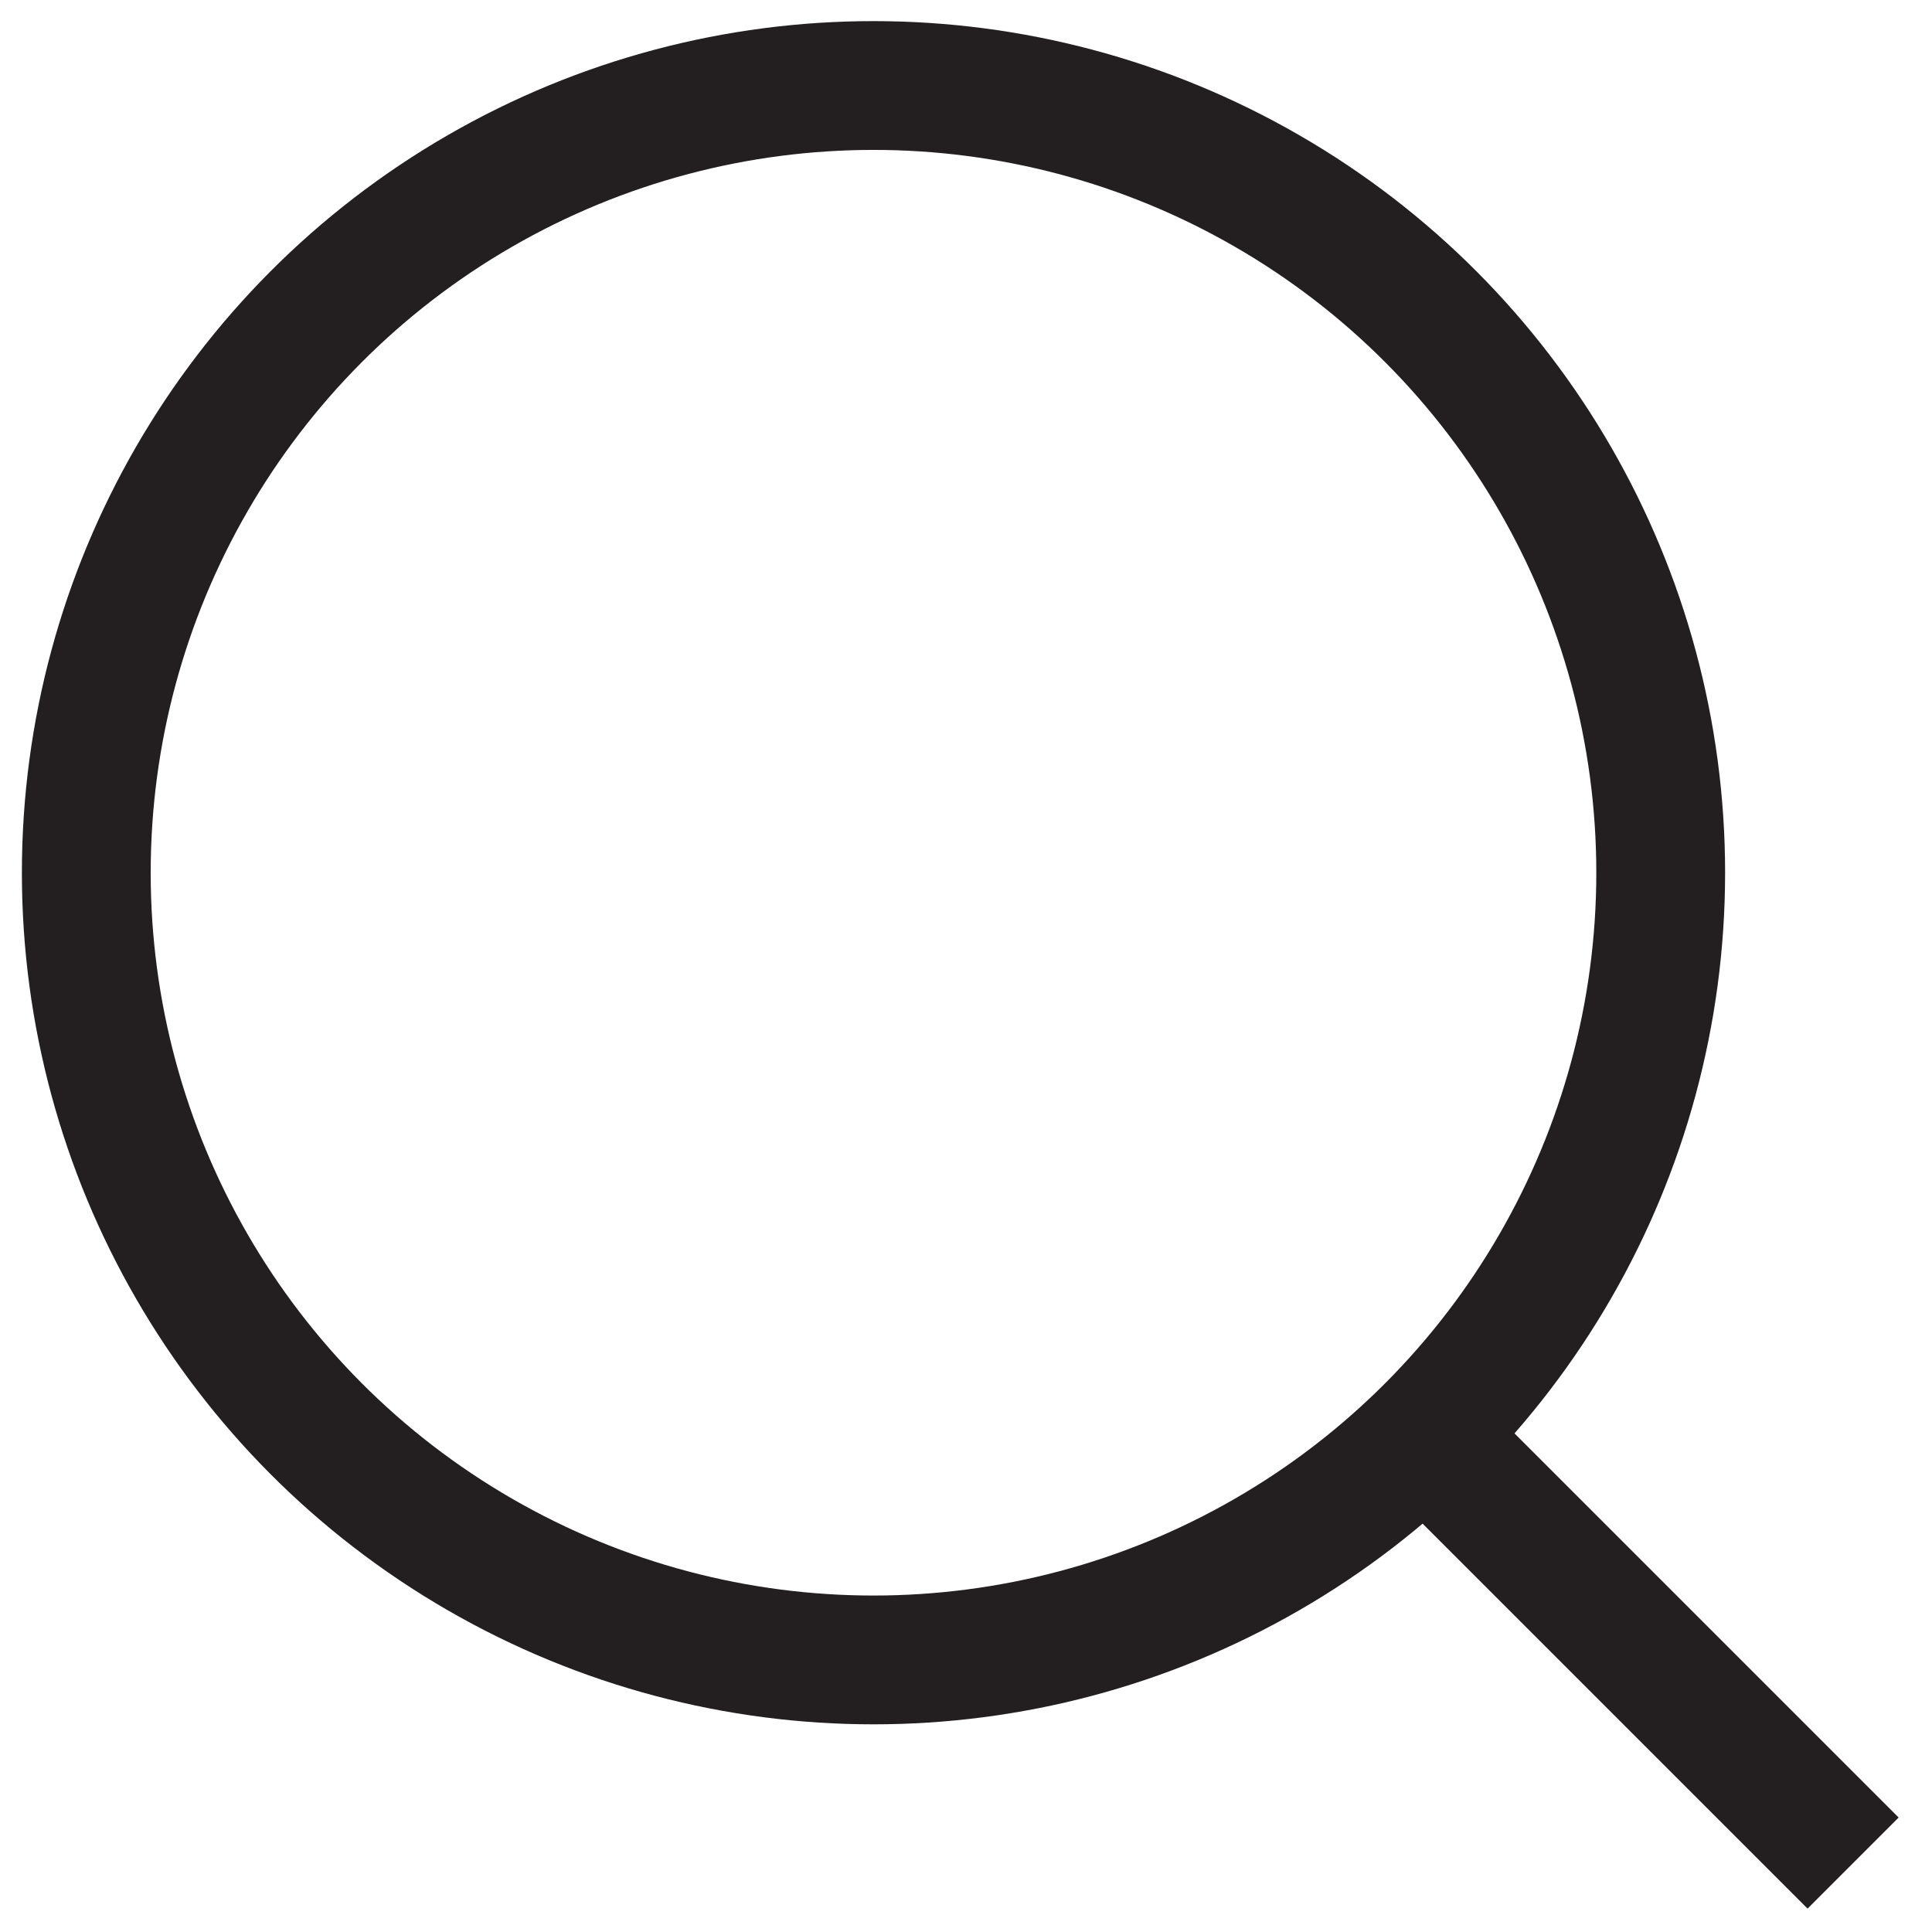 <?xml version="1.0" encoding="utf-8"?>
<!-- Generator: Adobe Illustrator 16.0.0, SVG Export Plug-In . SVG Version: 6.00 Build 0)  -->
<!DOCTYPE svg PUBLIC "-//W3C//DTD SVG 1.1//EN" "http://www.w3.org/Graphics/SVG/1.1/DTD/svg11.dtd">
<svg version="1.1" id="Warstwa_1" xmlns="http://www.w3.org/2000/svg" xmlns:xlink="http://www.w3.org/1999/xlink" x="0px" y="0px"
	 width="600px" height="600px" viewBox="0 0 600 600" enable-background="new 0 0 600 600" xml:space="preserve">
<circle fill="none" stroke="#231F20" stroke-width="40" stroke-miterlimit="10" cx="271.272" cy="271.032" r="244.475"/>
<line fill="none" stroke="#231F20" stroke-width="40" stroke-miterlimit="10" x1="441.918" y1="445.012" x2="575.5" y2="578.594"/>
</svg>
